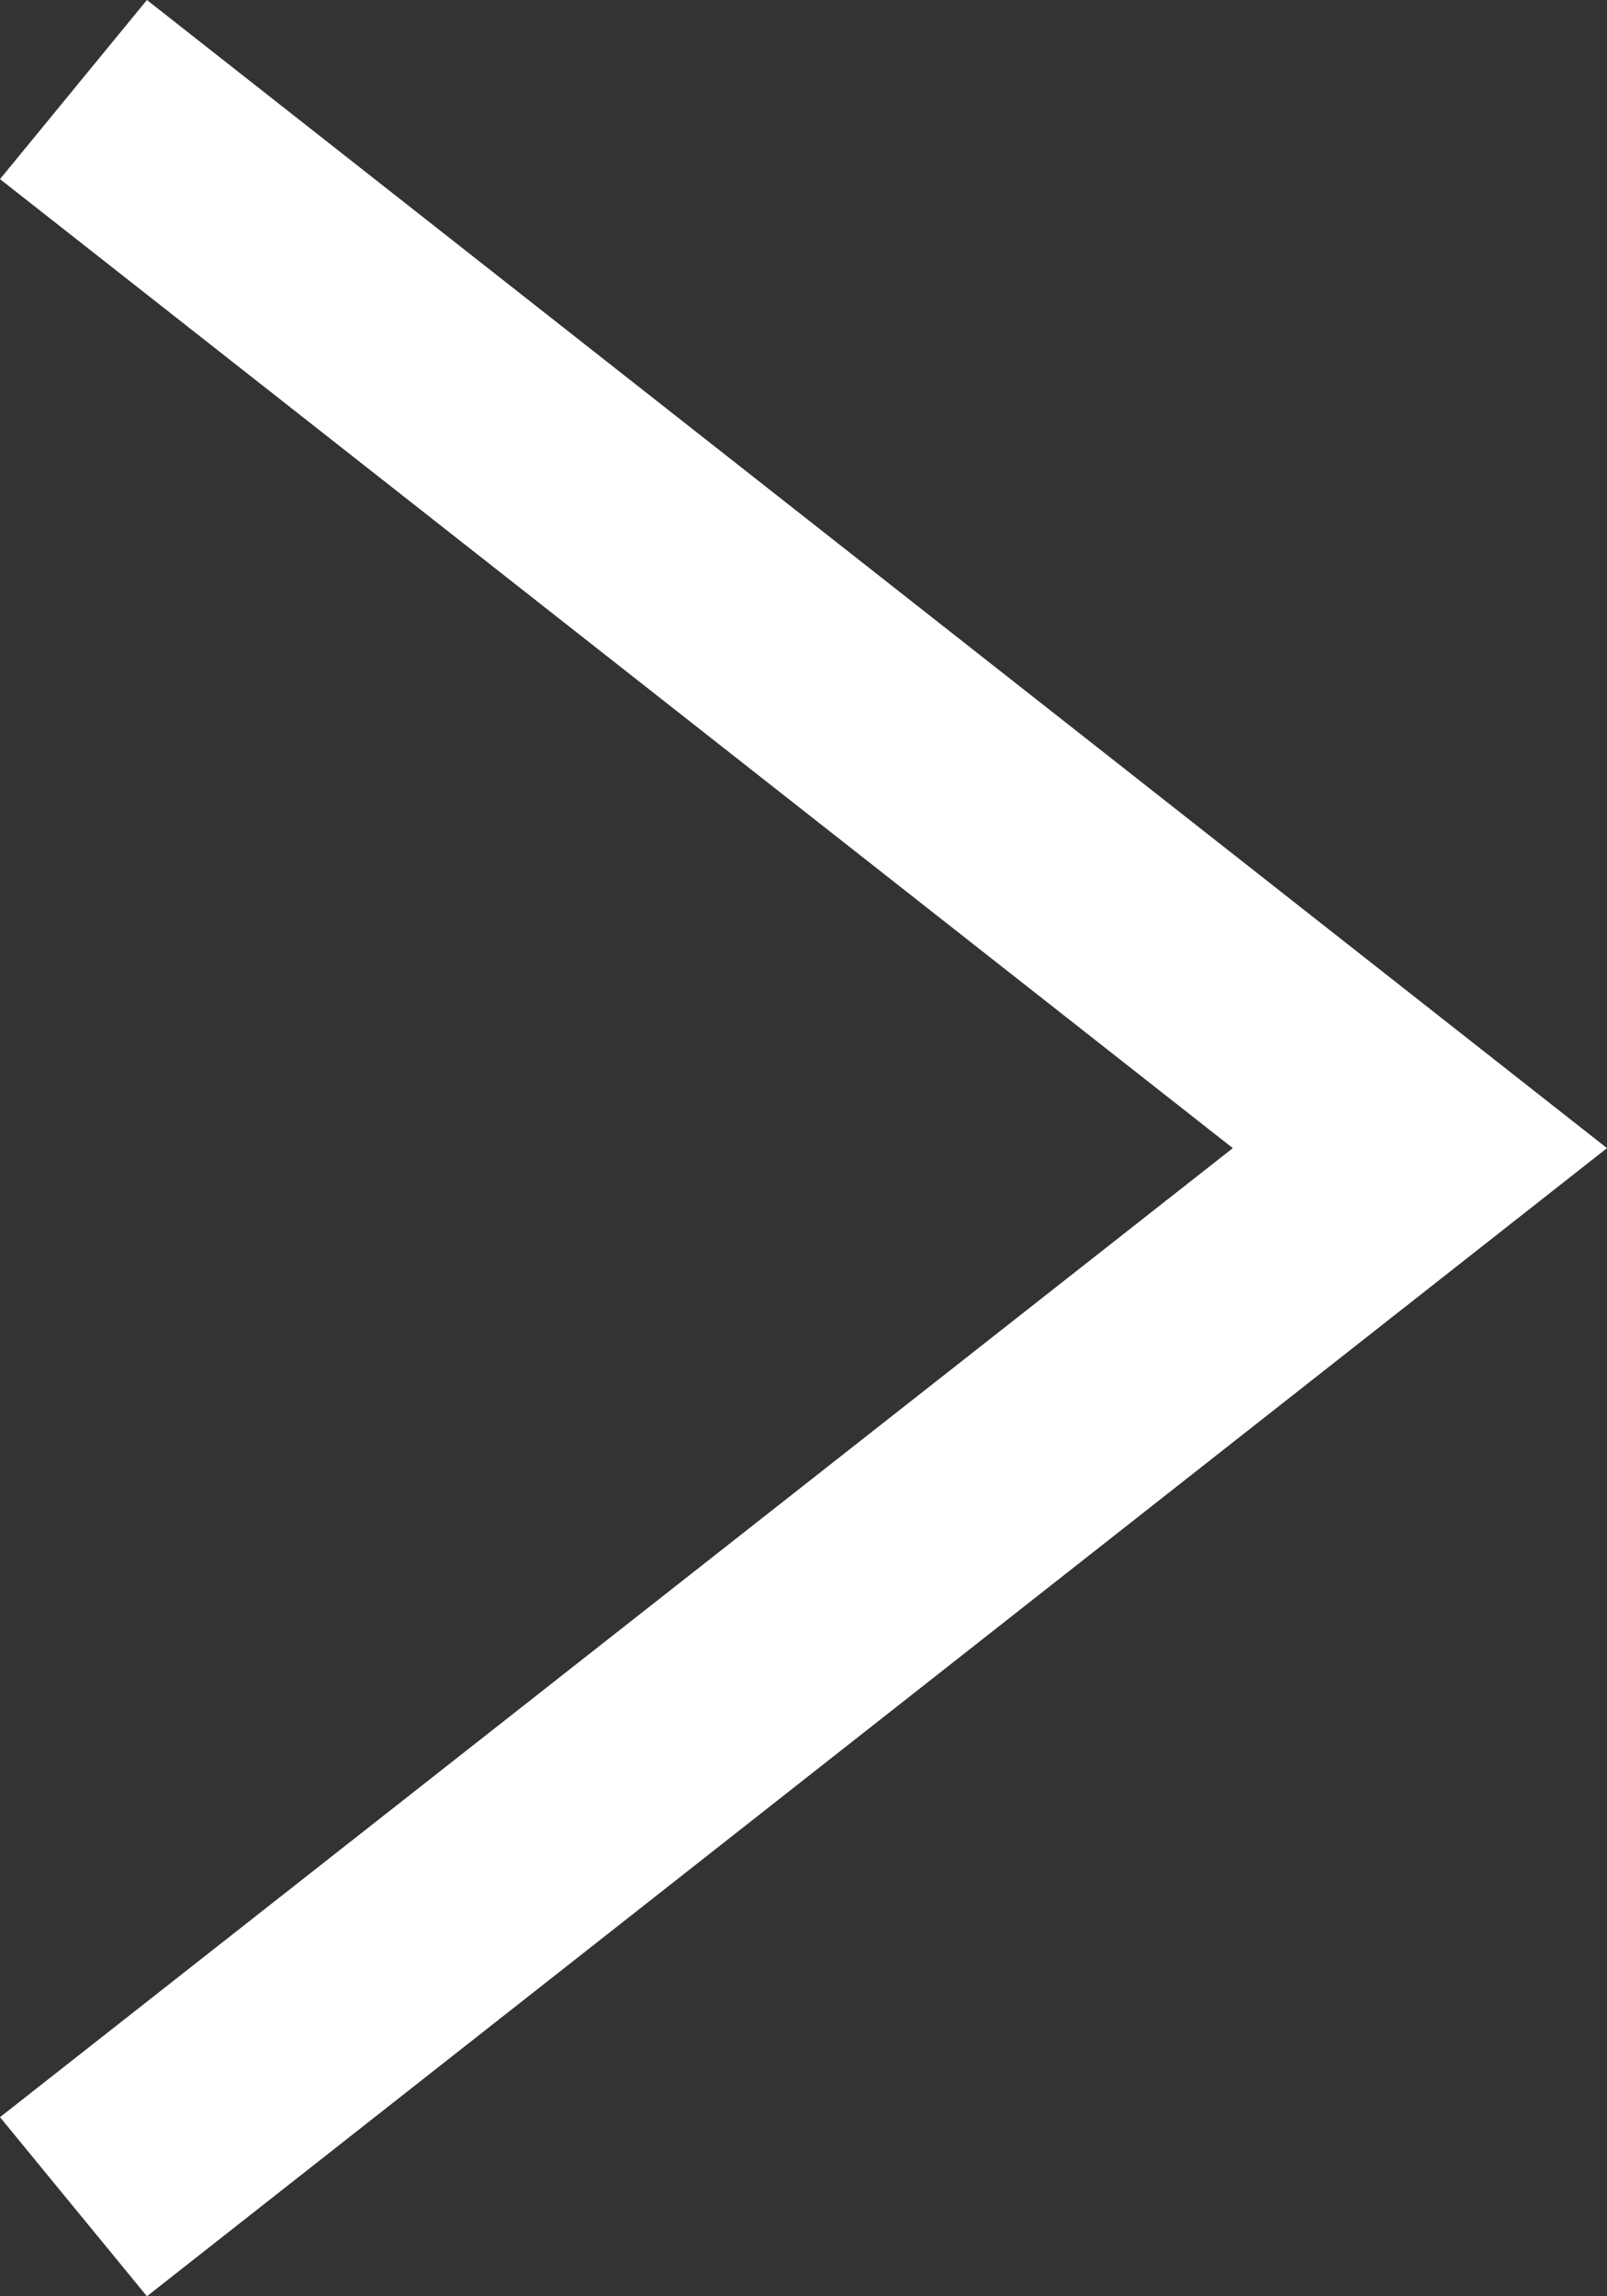 <svg xmlns="http://www.w3.org/2000/svg" width="7" height="10" viewBox="0 0 7 10"><rect x="0" y="0" width="7" height="10" fill="#333333" stroke="none"/><defs><style>.a{fill:#fff;}</style></defs><polygon class="a" points="0.64 10 0 9.22 5.37 5 0 0.78 0.64 0 7 5 0.64 10"/></svg>